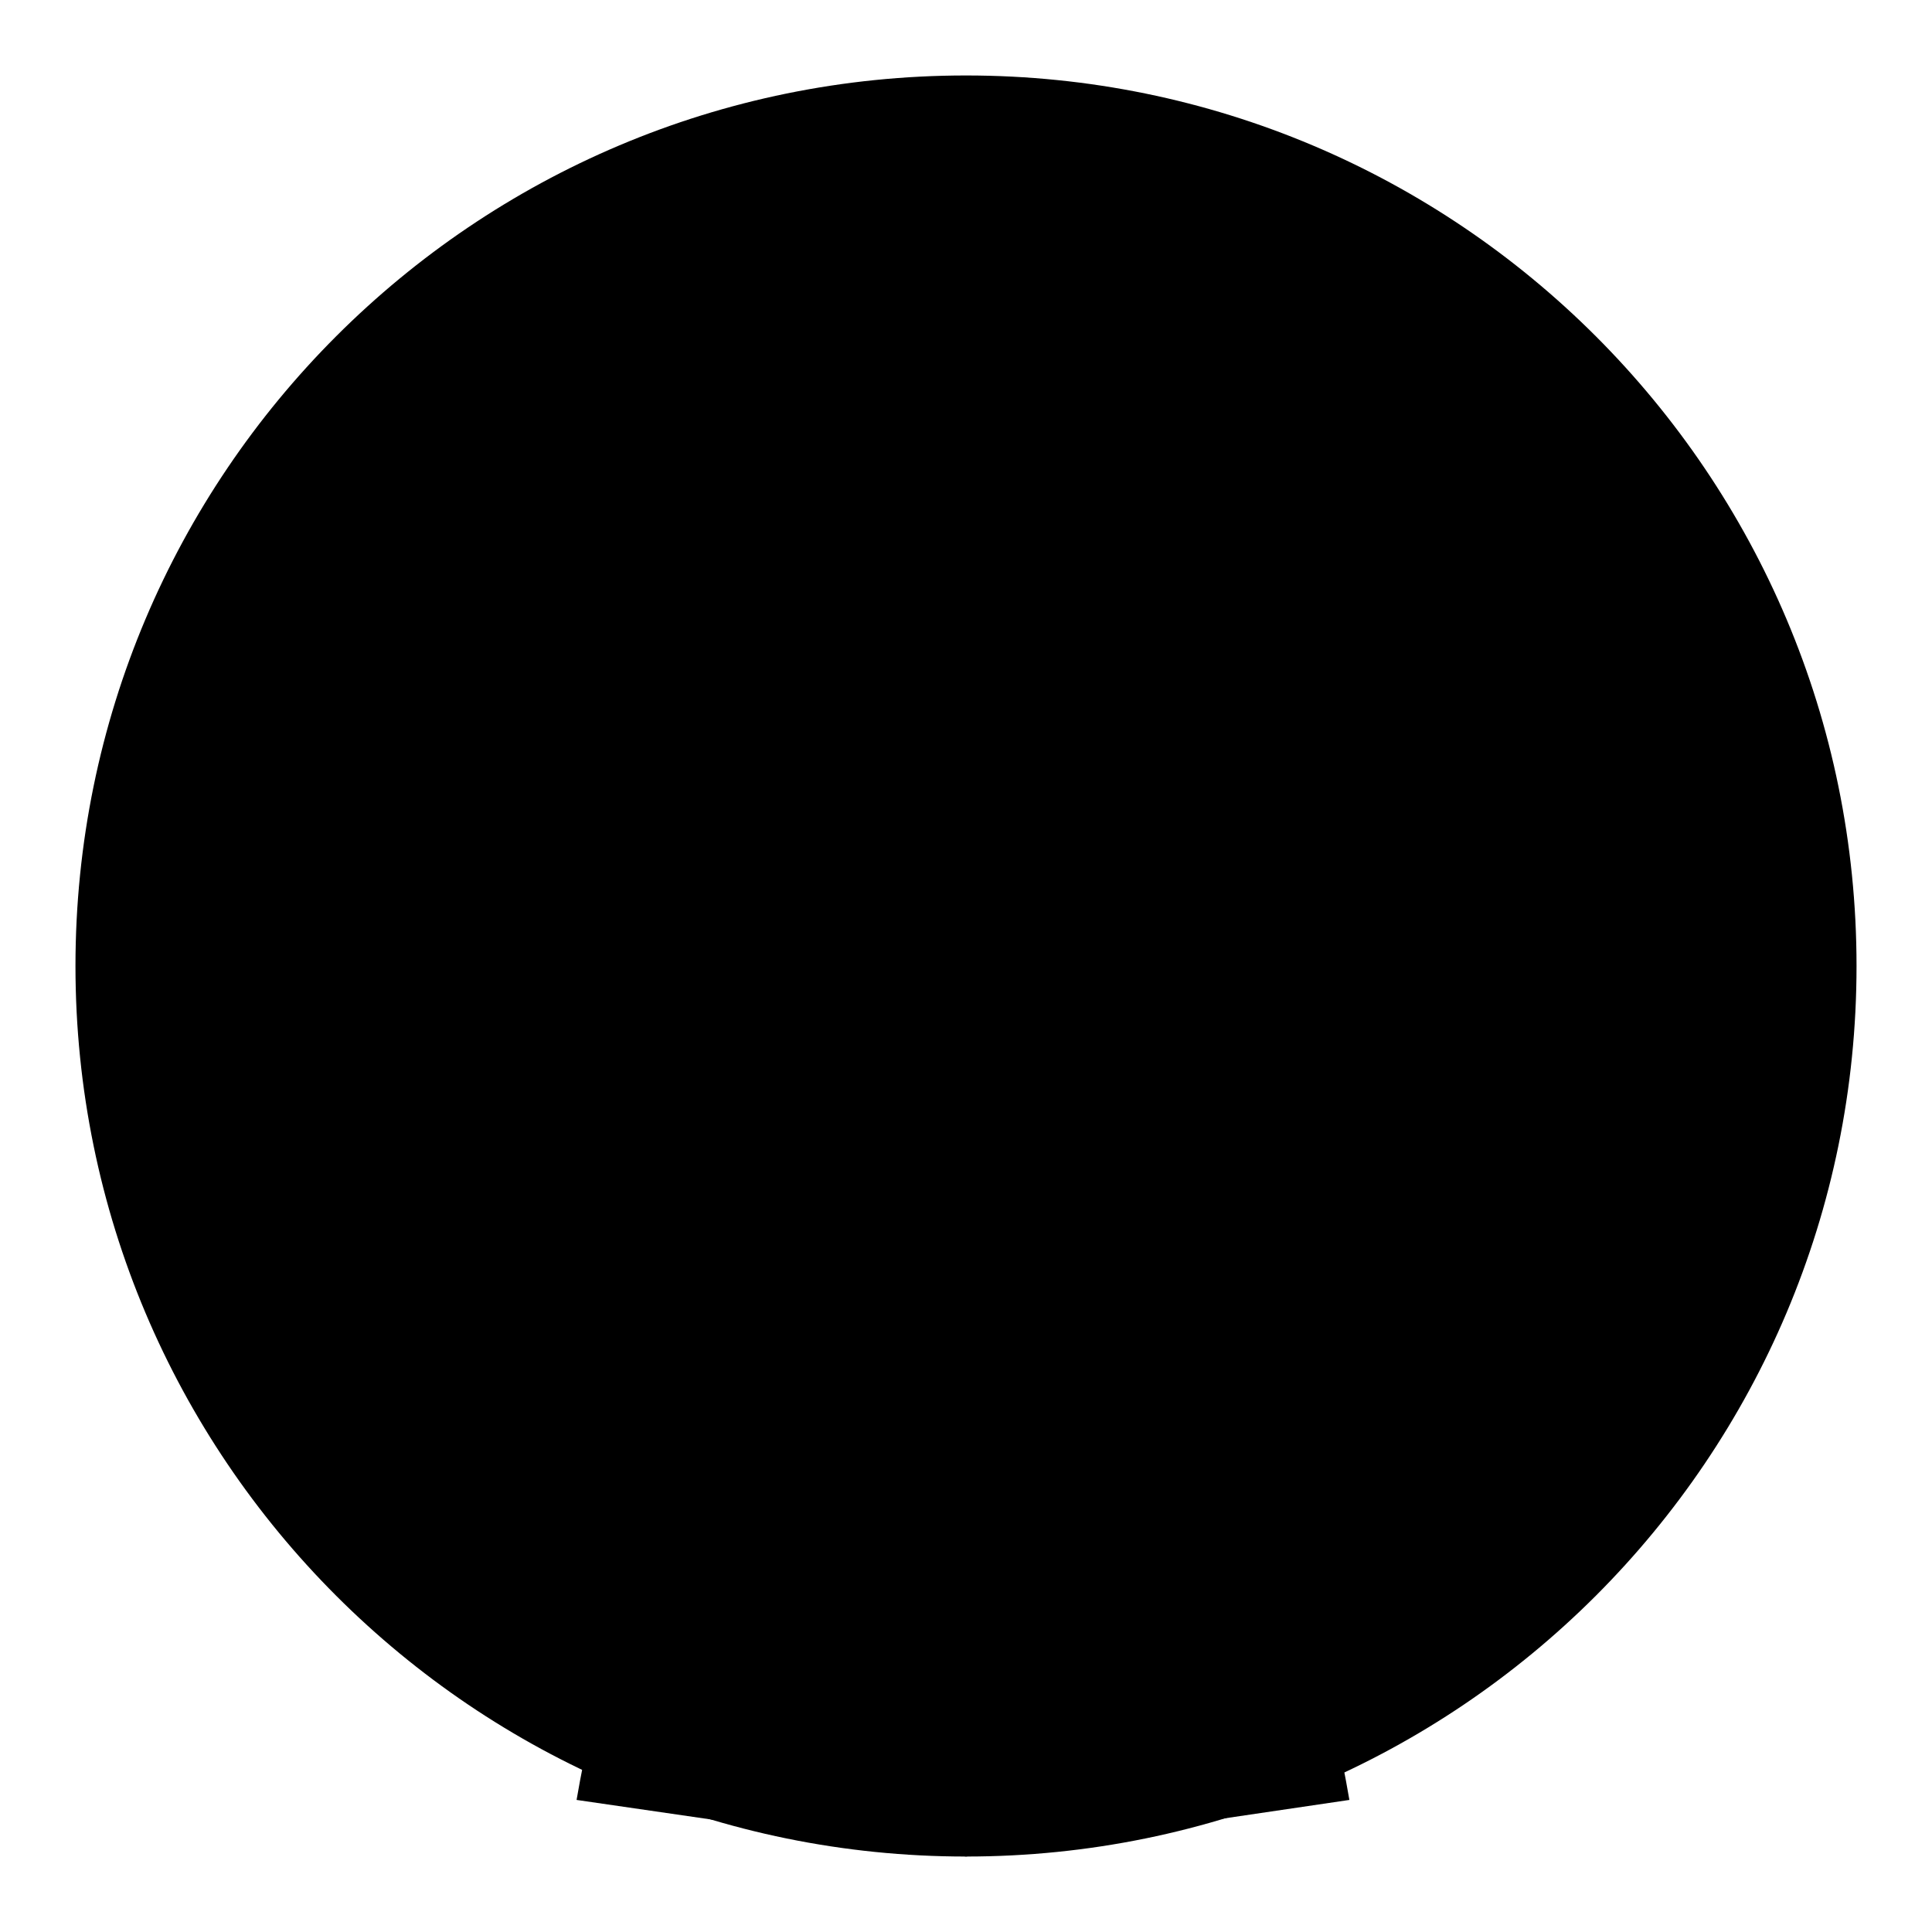 <?xml version="1.0" encoding="utf-8"?>
<!-- Svg Vector Icons : http://www.onlinewebfonts.com/icon -->
<!DOCTYPE svg PUBLIC "-//W3C//DTD SVG 1.1//EN" "http://www.w3.org/Graphics/SVG/1.1/DTD/svg11.dtd">
<svg version="1.1" xmlns="http://www.w3.org/2000/svg" xmlns:xlink="http://www.w3.org/1999/xlink" x="0px" y="0px" viewBox="0 0 256 256" enable-background="new 0 0 256 256" xml:space="preserve">
<g><g><path fill="#000000" d="M10,128c0,65.2,52.8,118,118,118c65.2,0,118-52.8,118-118c0-65.2-52.8-118-118-118C62.8,10,10,62.8,10,128L10,128z"/><path fill="#000000" d="M128,246l50.8-7.5c-9.6-56-35.1-55-35.1-55L128.5,203l-15.2-19.8c0,0-27.3-0.7-36.9,55.3L128,246L128,246z"/><path fill="#000000" d="M128.5,182.6c16.6,0,30-13.4,30-30c0-16.6-13.4-30-30-30c-16.5,0-30,13.4-30,30S112,182.6,128.5,182.6z"/><path fill="#000000" d="M70.7,161.2c14.2,0,25.7-11.5,25.7-25.7c0-14.2-11.5-25.7-25.7-25.7c-14.2,0-25.7,11.5-25.7,25.7C45,149.7,56.5,161.2,70.7,161.2z"/><path fill="#000000" d="M33.3,171.7c0,0,14.4,33.3,40.7,45.8c0,0,6.6-28.3,26.3-37.1c-0.7,0.2,0-13.6-14.4-15.8l-15,13.5L56.7,164C56.7,164,43.8,162.2,33.3,171.7z"/><path fill="#000000" d="M185.7,161.5c-14.2,0-25.7-11.5-25.7-25.7c0-14.2,11.5-25.7,25.7-25.7c14.2,0,25.7,11.5,25.7,25.7C211.4,149.9,199.9,161.5,185.7,161.5z"/><path fill="#000000" d="M223.2,171.9c0,0-14.4,33.3-40.7,45.8c0,0-6.6-28.3-26.3-37.1c0.7,0.2,0-13.6,14.4-15.8l15,13.5l14.3-14.1C199.8,164.2,212.6,162.4,223.2,171.9z"/><path fill="#000000" d="M164,57.8l-25.2-3.7l-11.3-22.8l-11.3,22.8L91,57.8l18.2,17.8l-4.3,25.1l22.5-11.8l22.5,11.8l-4.3-25.1L164,57.8z M127,83.3l-16.6,9.1l3.2-18.3l-14-13.5l19.5-2.4l8.5-18.4l8.3,18.8l19.1,2.3l-14.1,12.8l3.9,19.5L127,83.3z"/></g></g>
</svg>